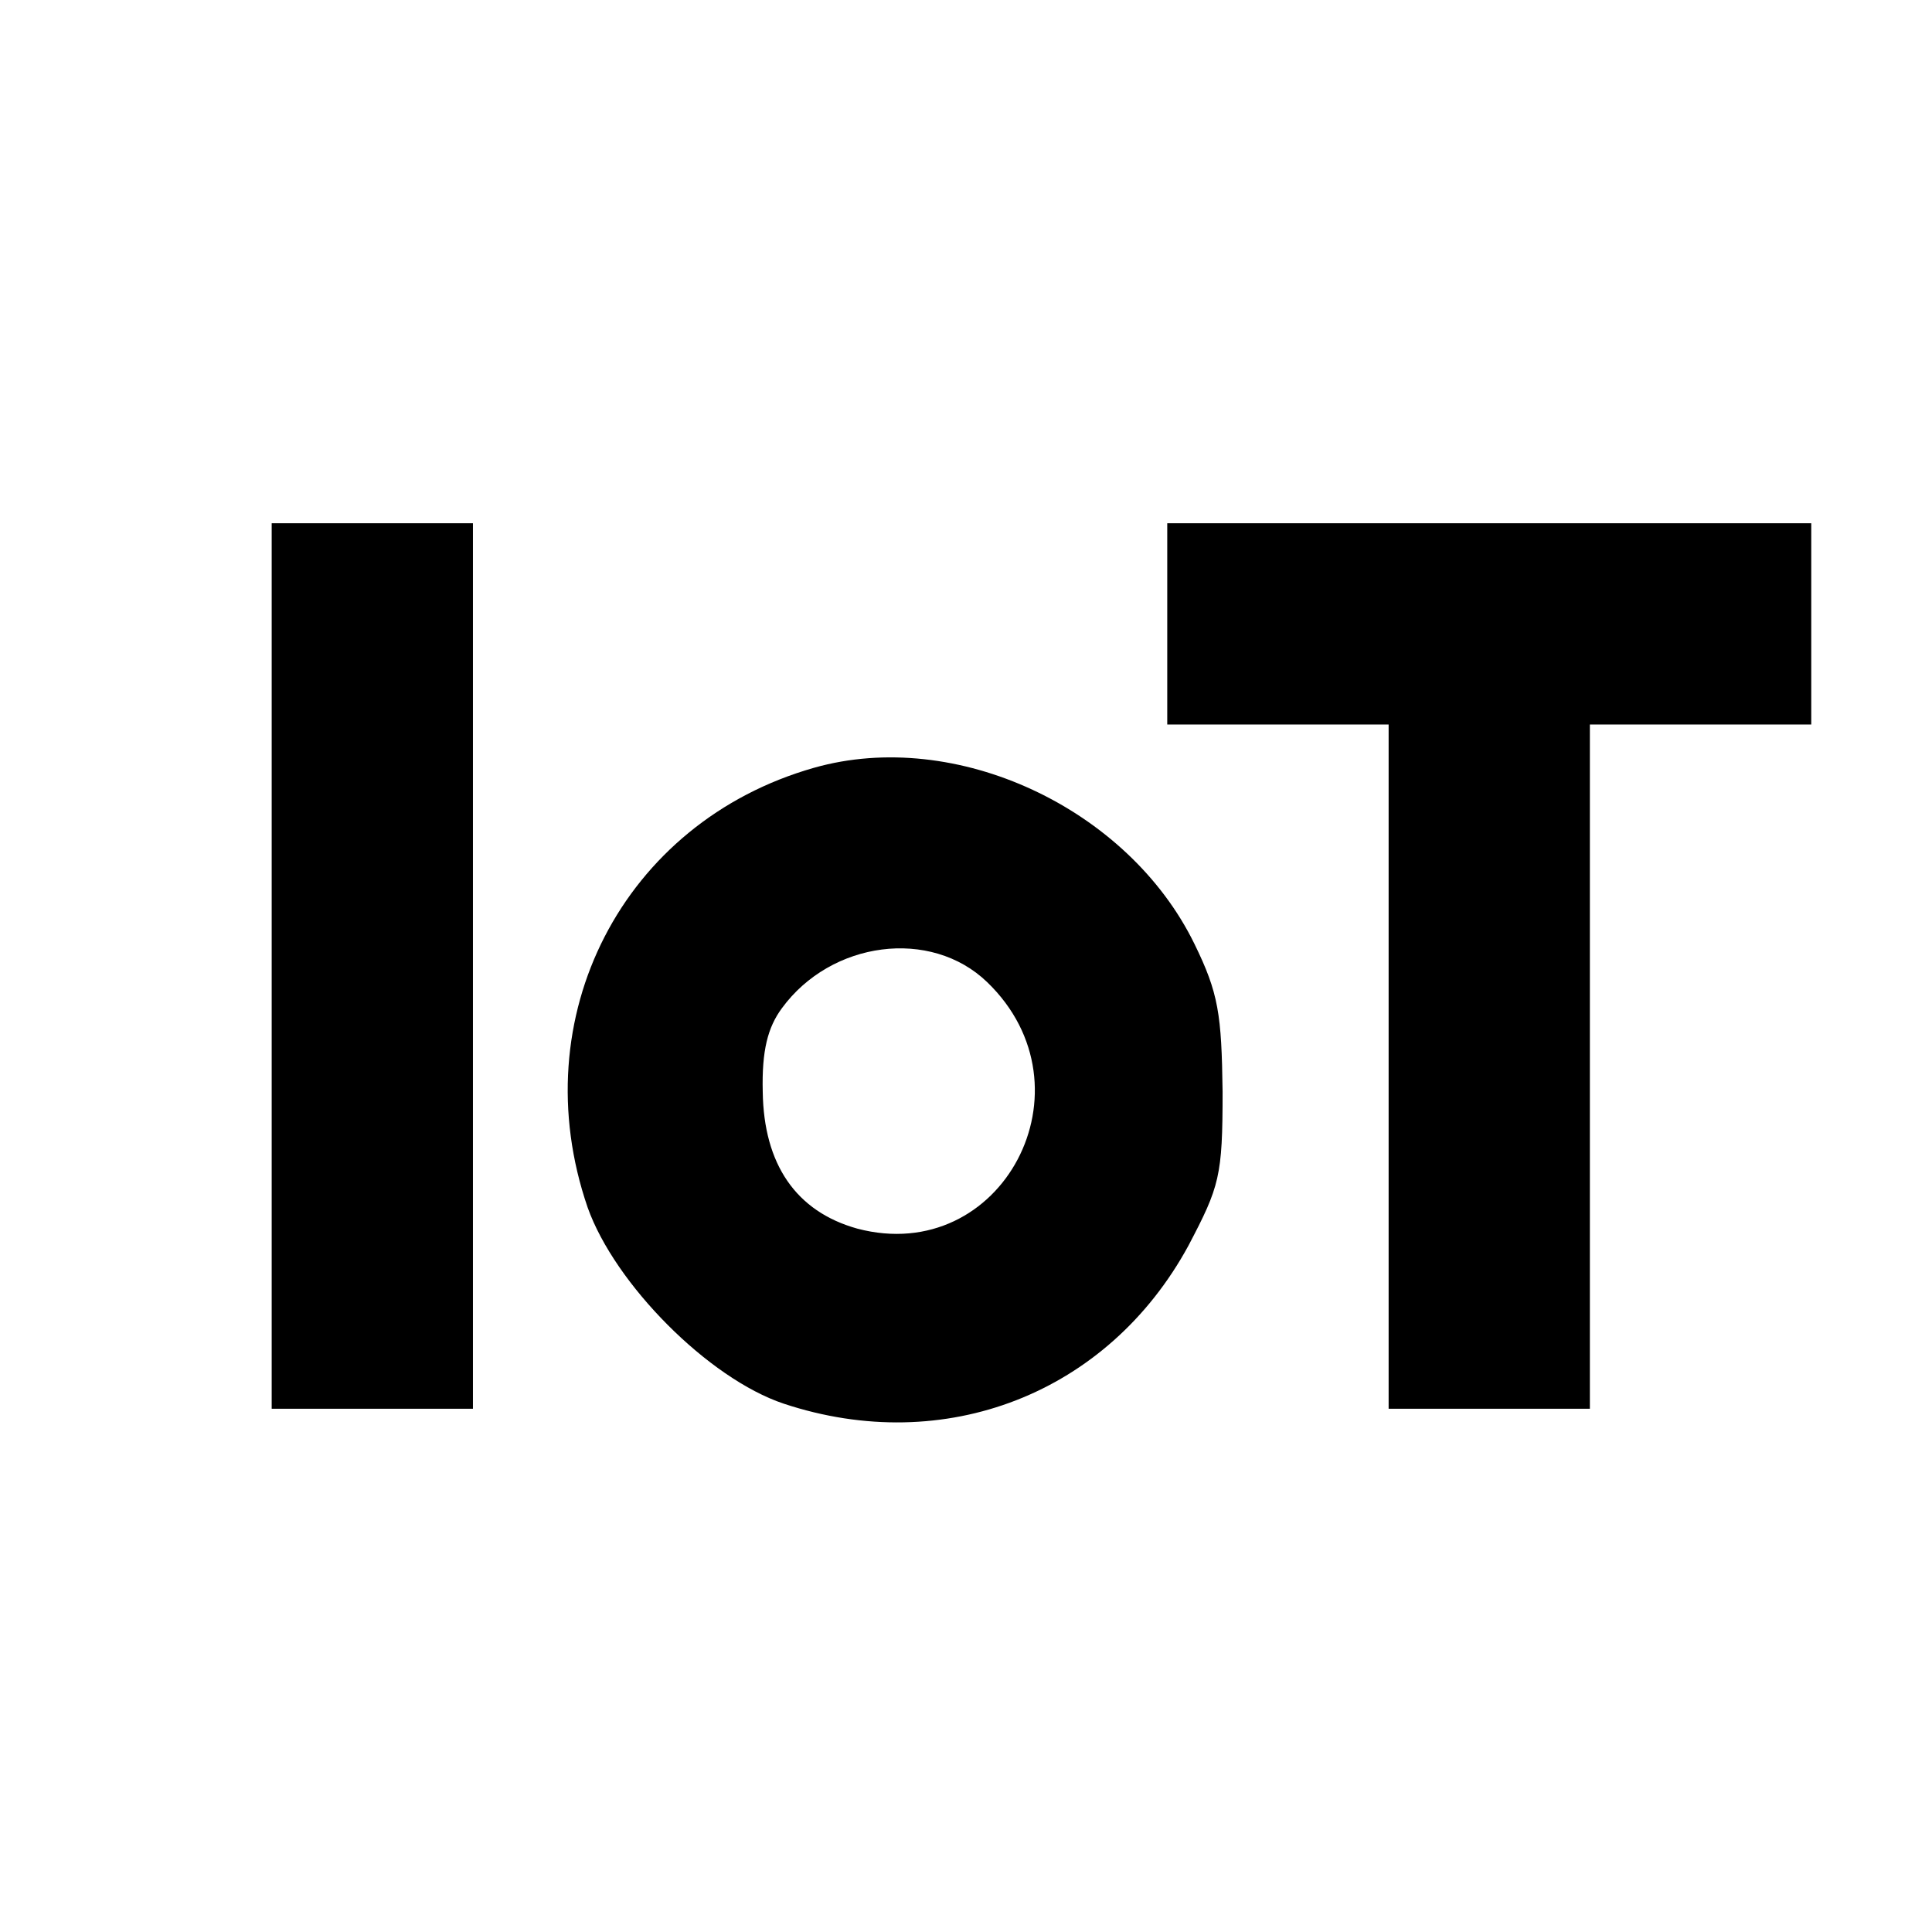<?xml version="1.0" standalone="no"?>
<!DOCTYPE svg PUBLIC "-//W3C//DTD SVG 20010904//EN"
 "http://www.w3.org/TR/2001/REC-SVG-20010904/DTD/svg10.dtd">
<svg version="1.0" xmlns="http://www.w3.org/2000/svg"
 width="192pt" height="192pt" viewBox="0 0 192 192"
 preserveAspectRatio="xMidYMid meet">
<g transform="translate(0,192) scale(0.1,-0.1)"
fill="#000000" stroke="none">
<path d="M270 960 l0 -440 100 0 100 0 0 440 0 440 -100 0 -100 0 0 -440z"/>
<path d="M1160 1300 l0 -100 110 0 110 0 0 -340 0 -340 100 0 100 0 0 340 0
340 110 0 110 0 0 100 0 100 -320 0 -320 0 0 -100z"/>
<path d="M809 1157 c-190 -54 -290 -248 -225 -437 27 -76 120 -170 195 -195
160 -53 322 10 402 157 31 59 34 69 34 153 -1 77 -4 98 -28 147 -66 135 -237
215 -378 175z m172 -213 c109 -105 15 -283 -129 -245 -61 17 -93 64 -94 136
-1 41 5 64 19 83 49 67 148 80 204 26z"/>
</g>
</svg>
